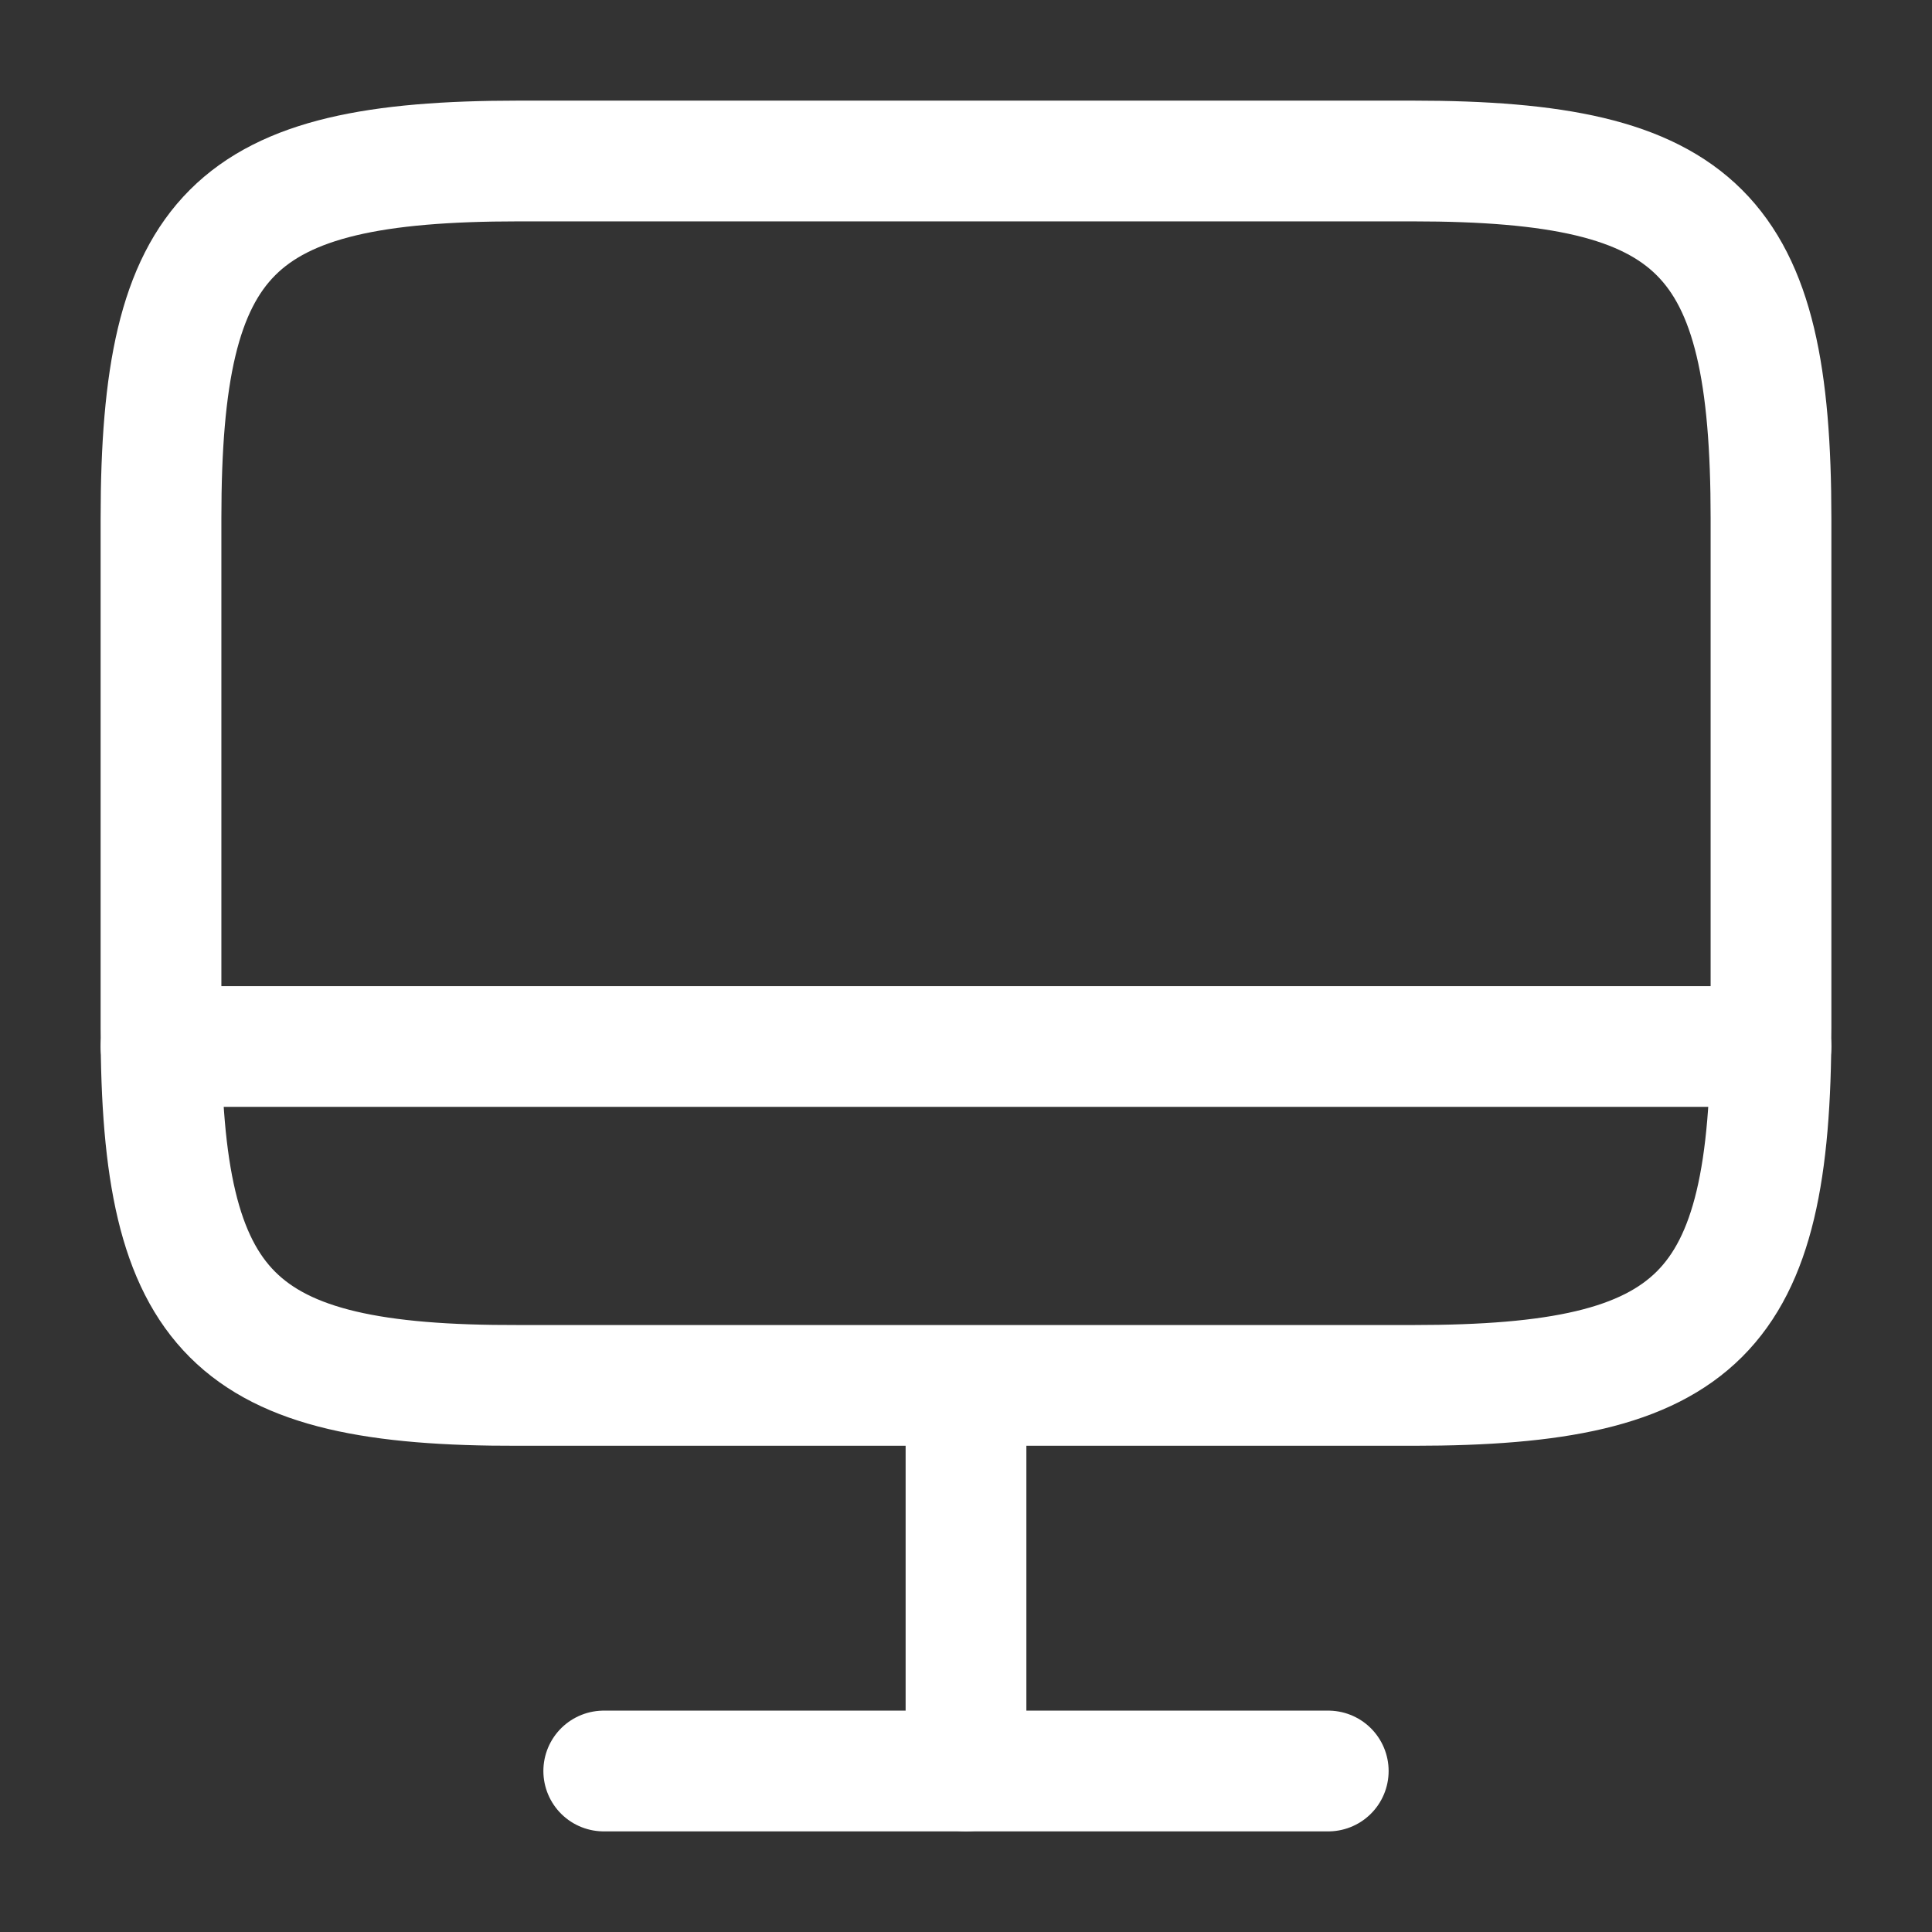 <svg width="24" height="24" viewBox="0 0 24 24" fill="none" xmlns="http://www.w3.org/2000/svg">
    <rect x="0" y="0" width="24" height="24" fill="#333333" stroke="none"/>
    <path
        d="M6.44 2H17.55C21.11 2 22 2.89 22 6.44V12.77C22 16.33 21.11 17.21 17.56 17.21H6.44C2.89 17.22 2 16.33 2 12.78V6.44C2 2.89 2.89 2 6.44 2Z"
        stroke="#FFFFFF" stroke-width="1.5" stroke-linecap="round" stroke-linejoin="round" />
    <path d="M12 17.22V22" stroke="#FFFFFF" stroke-width="1.5" stroke-linecap="round" stroke-linejoin="round" />
    <path d="M2 13H22" stroke="#FFFFFF" stroke-width="1.5" stroke-linecap="round" stroke-linejoin="round" />
    <path d="M7.5 22H16.5" stroke="#FFFFFF" stroke-width="1.5" stroke-linecap="round" stroke-linejoin="round" />
</svg>